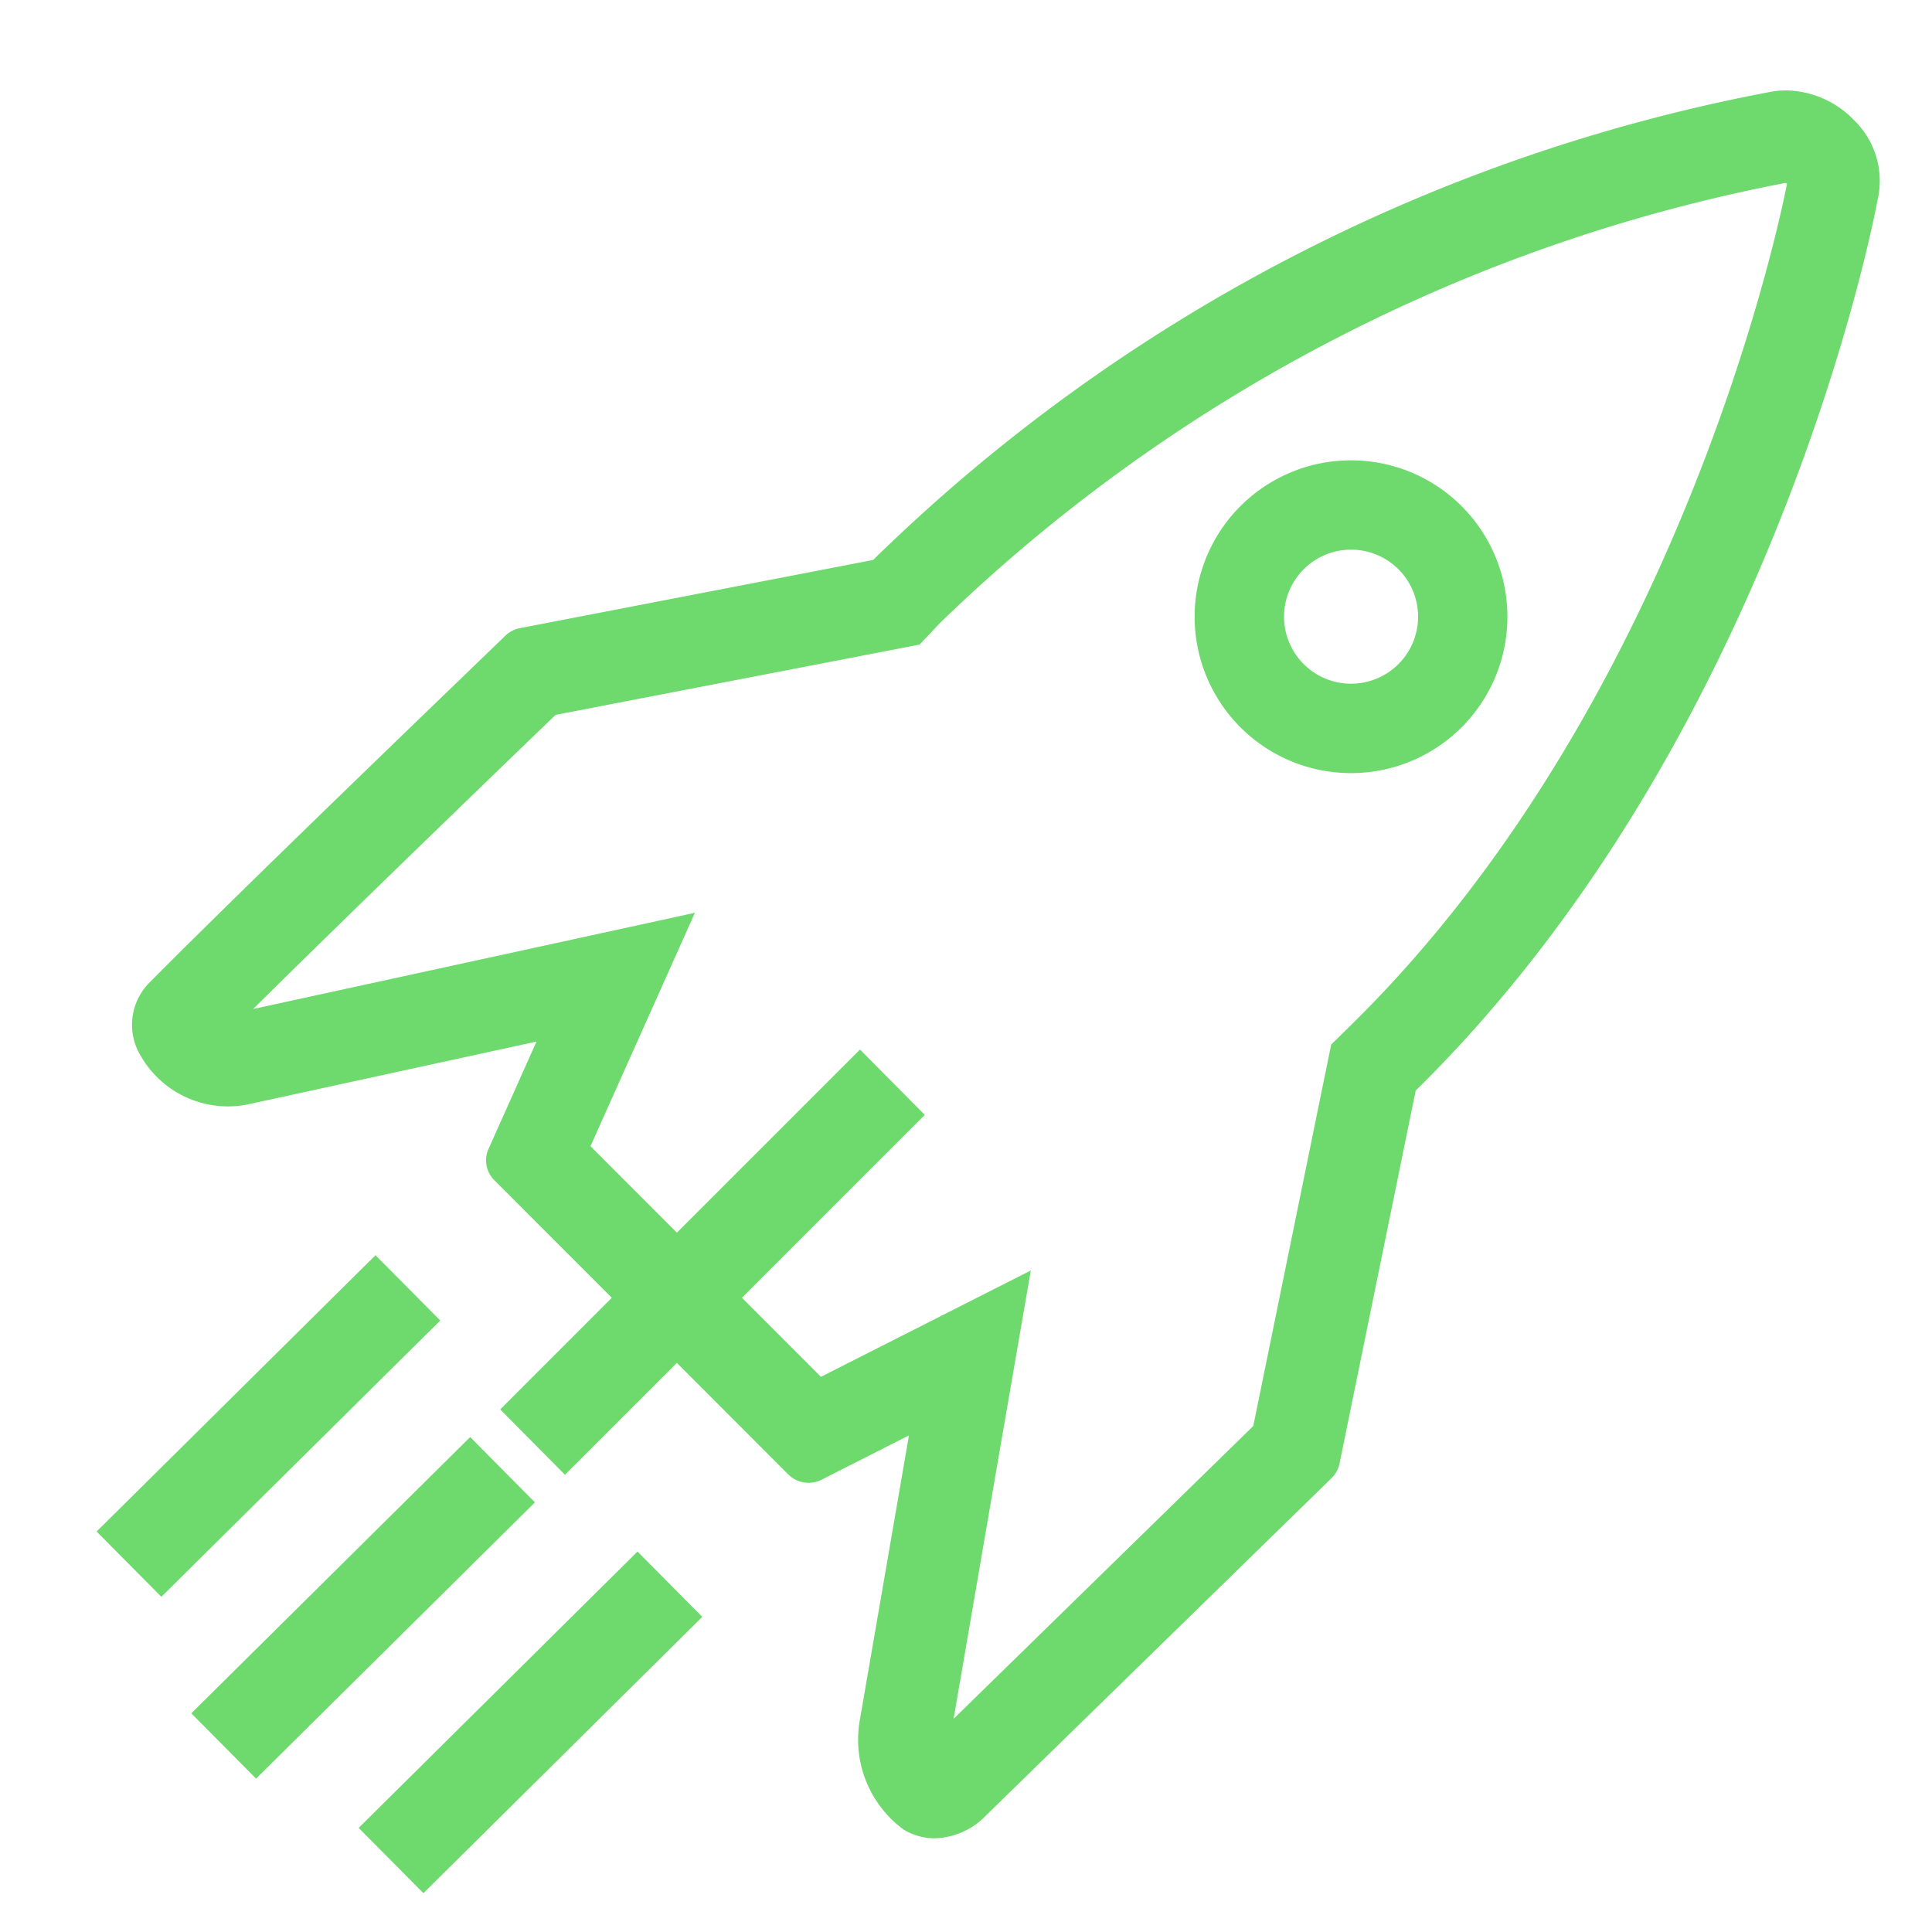 <svg xmlns="http://www.w3.org/2000/svg" width="42" height="42" viewBox="0 0 42 42"> <defs> <style>.cls-1{fill: #6EDA6E; fill-rule: evenodd;}</style> </defs> <g id="_320" data-name="320"> <path id="ico-publish" class="cls-1" d="M401.37,743.949a1.457,1.457,0,1,1-1.456,1.456,1.458,1.458,0,0,1,1.456-1.456m0-1.942a3.4,3.4,0,1,0,3.4,3.4,3.4,3.4,0,0,0-3.4-3.4h0Zm11.445-5.651c-0.08.438-2.248,11.7-10.039,19.352l-1.656,8.109a0.618,0.618,0,0,1-.173.316l-7.593,7.413-0.049.043a1.6,1.6,0,0,1-.984.374,1.308,1.308,0,0,1-.675-0.188,2.424,2.424,0,0,1-.956-2.371l1.07-6.2-1.9.964a0.633,0.633,0,0,1-.283.067,0.62,0.62,0,0,1-.441-0.182l-2.422-2.425-2.432,2.432-1.408-1.42,2.426-2.427-2.554-2.556a0.607,0.607,0,0,1-.126-0.68l1.043-2.334L377.429,756a2.185,2.185,0,0,1-2.357-1.025,1.3,1.3,0,0,1,.163-1.6c2.177-2.2,7.7-7.5,7.751-7.556a0.63,0.63,0,0,1,.314-0.163l7.681-1.483A37.914,37.914,0,0,1,410.473,734a1.811,1.811,0,0,1,.352-0.035,2.1,2.1,0,0,1,1.49.657A1.837,1.837,0,0,1,412.815,736.356Zm-1.993-.381a36.239,36.239,0,0,0-18.386,9.567l-0.443.47-0.633.123-7.282,1.406c-1.215,1.17-4.528,4.367-6.575,6.394l5.735-1.248,3.869-.844-1.617,3.614-0.653,1.46,1.878,1.88,3.981-3.981,1.408,1.421-3.975,3.975,1.717,1.719,1.01-.512,3.553-1.8-0.678,3.925-1,5.821L399.245,763l1.571-7.692,0.123-.6,0.435-.428c7.387-7.257,9.453-18.175,9.473-18.284v0A0.125,0.125,0,0,0,410.822,735.975Zm-35.314,30.738-1.408-1.419,6.063-6.007,1.408,1.42Zm2.059,3.953-1.408-1.42,6.062-6.006,1.408,1.42Zm3.638,2.49-1.408-1.419,6.062-6.008,1.408,1.42Z" transform="translate(-372 -732)"/> </g></svg>